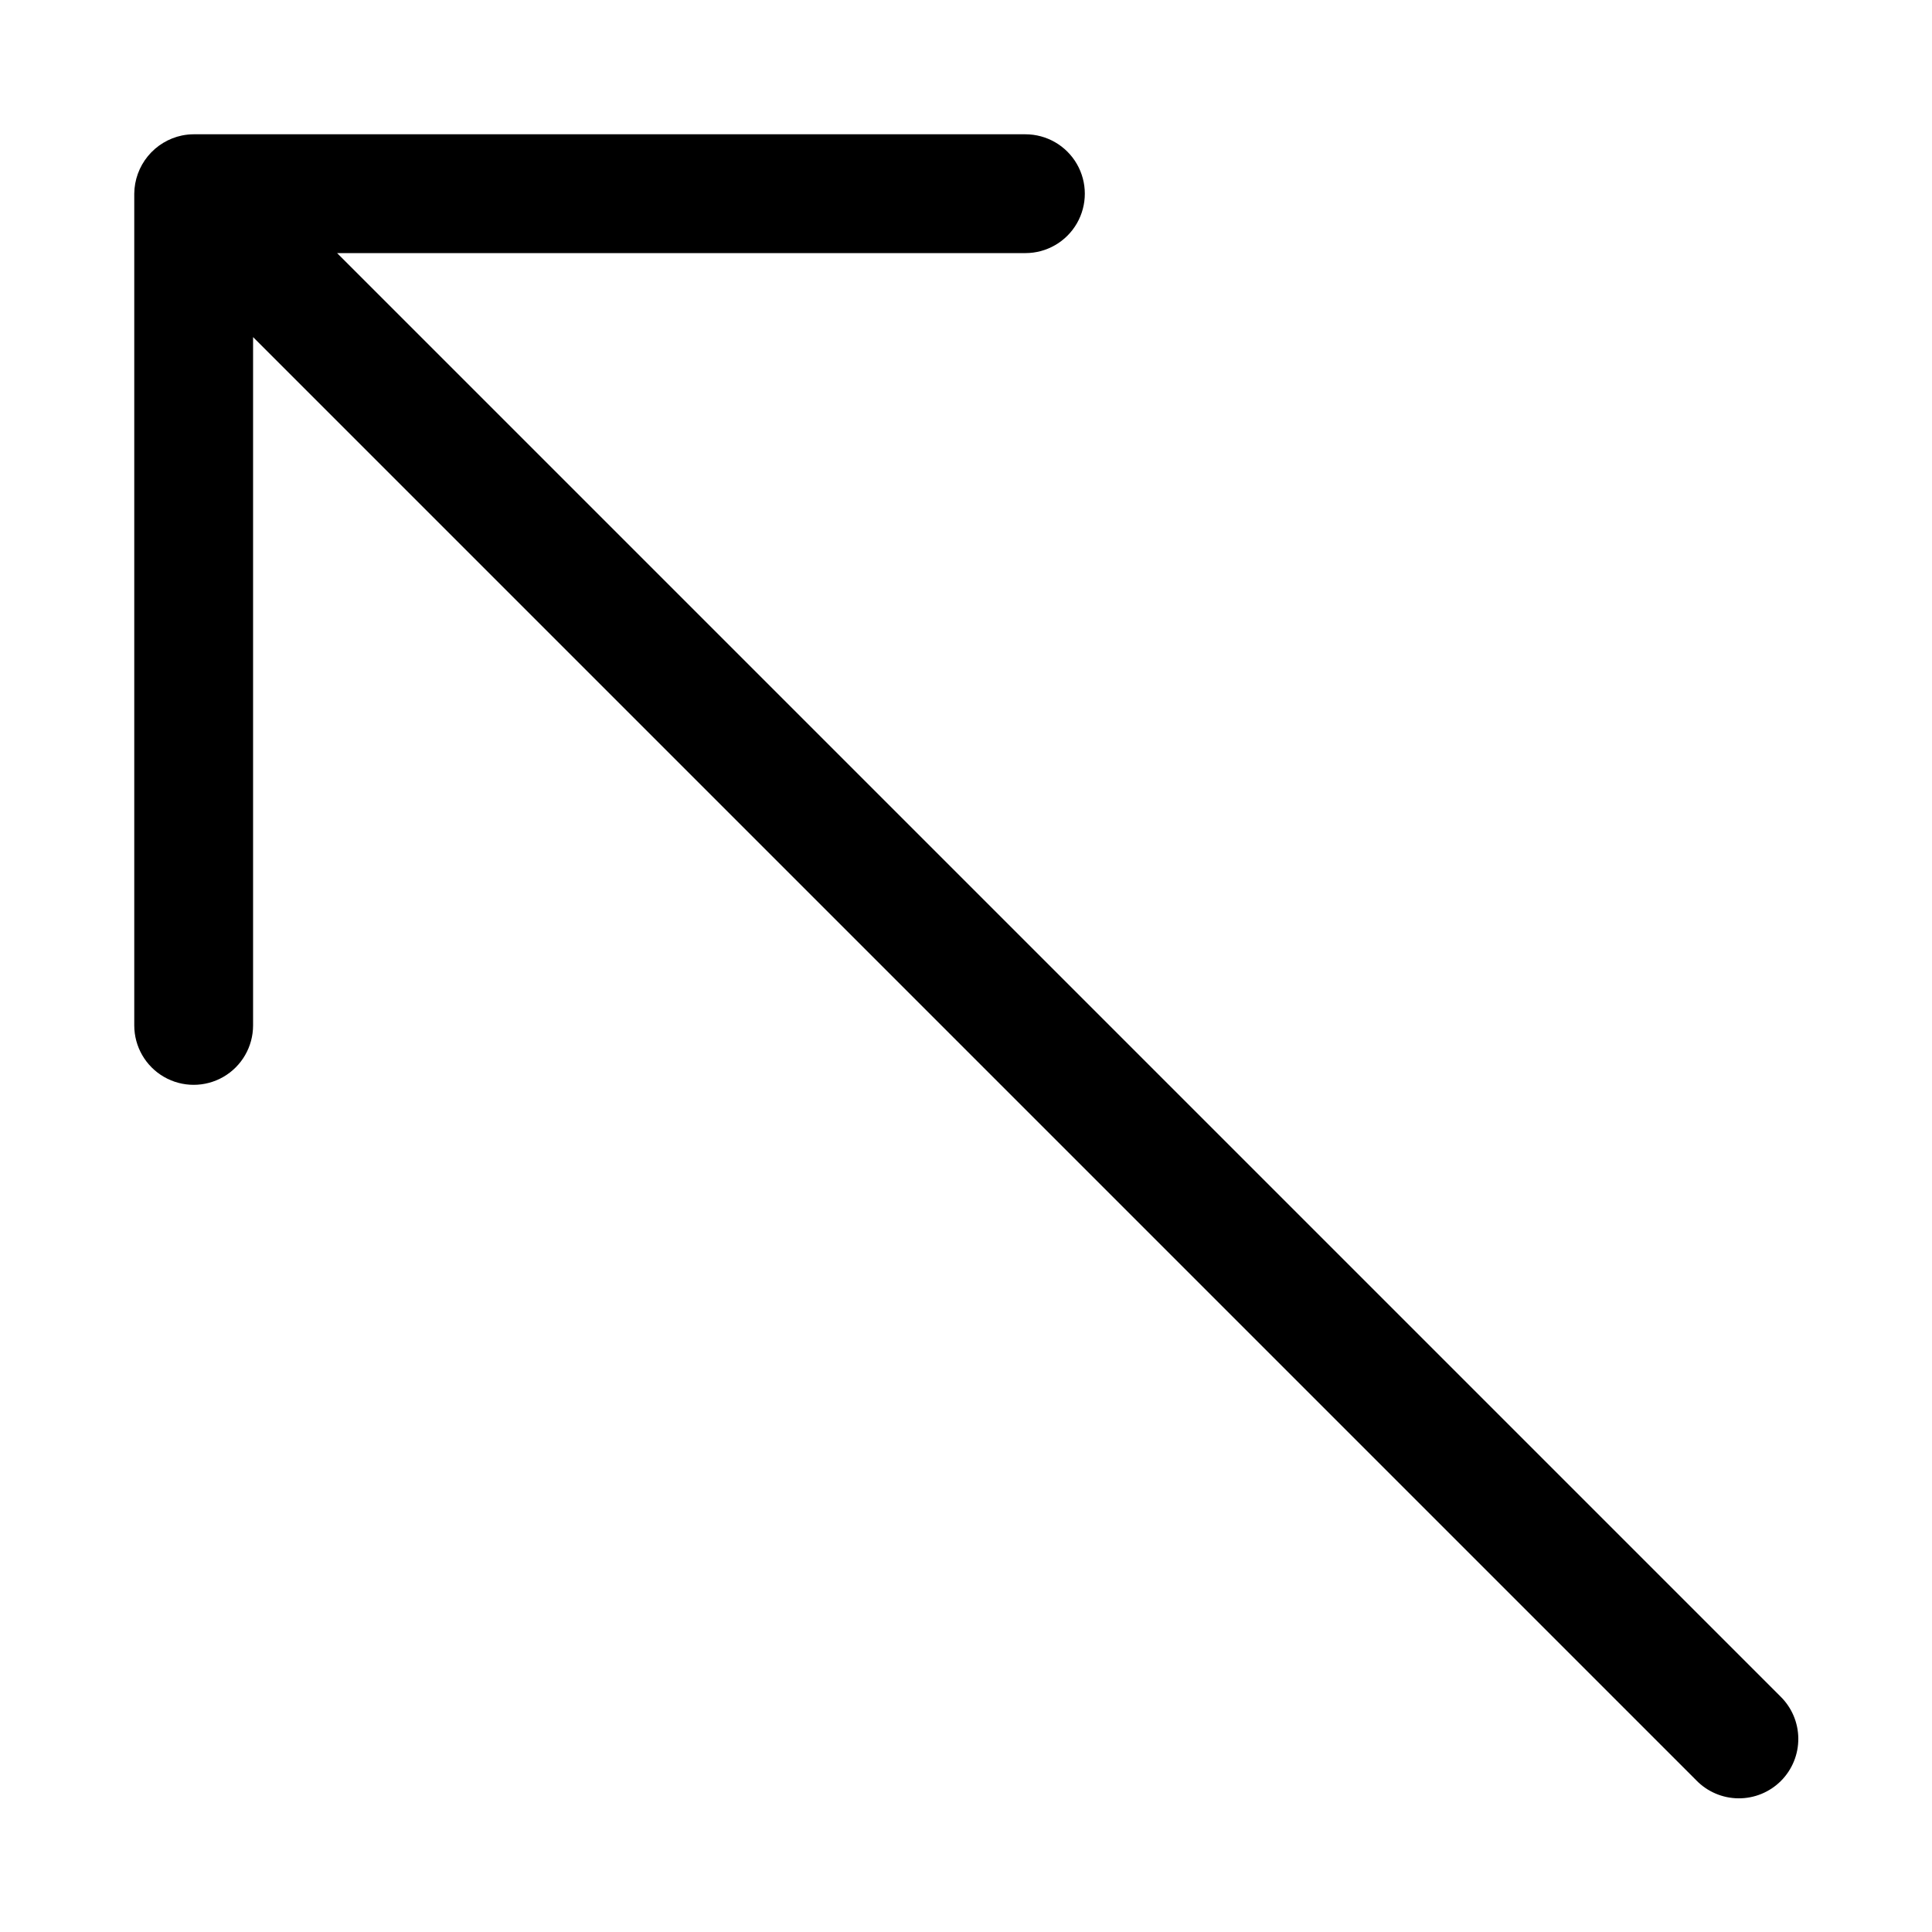 <?xml version="1.0" encoding="UTF-8"?>
<!-- Uploaded to: SVG Repo, www.svgrepo.com, Generator: SVG Repo Mixer Tools -->
<svg fill="#000000" width="800px" height="800px" version="1.1" viewBox="144 144 512 512" xmlns="http://www.w3.org/2000/svg">
 <path d="m192.24 179.9c-3.551 0.742-6.746 2.676-9.047 5.481-2.305 2.809-3.578 6.316-3.613 9.945v220.42c0 5.625 3 10.824 7.871 13.637s10.875 2.812 15.746 0c4.871-2.812 7.871-8.012 7.871-13.637v-182.41l382.47 382.47v0.004c2.938 3.019 6.965 4.738 11.18 4.766 4.211 0.031 8.262-1.633 11.242-4.609 2.981-2.981 4.641-7.031 4.609-11.246-0.027-4.211-1.746-8.238-4.766-11.176l-382.47-382.47h182.41c5.625 0 10.824-3 13.637-7.871 2.812-4.871 2.812-10.875 0-15.746s-8.012-7.871-13.637-7.871h-220.42c-1.035 0.004-2.066 0.109-3.082 0.316z"/>
</svg>